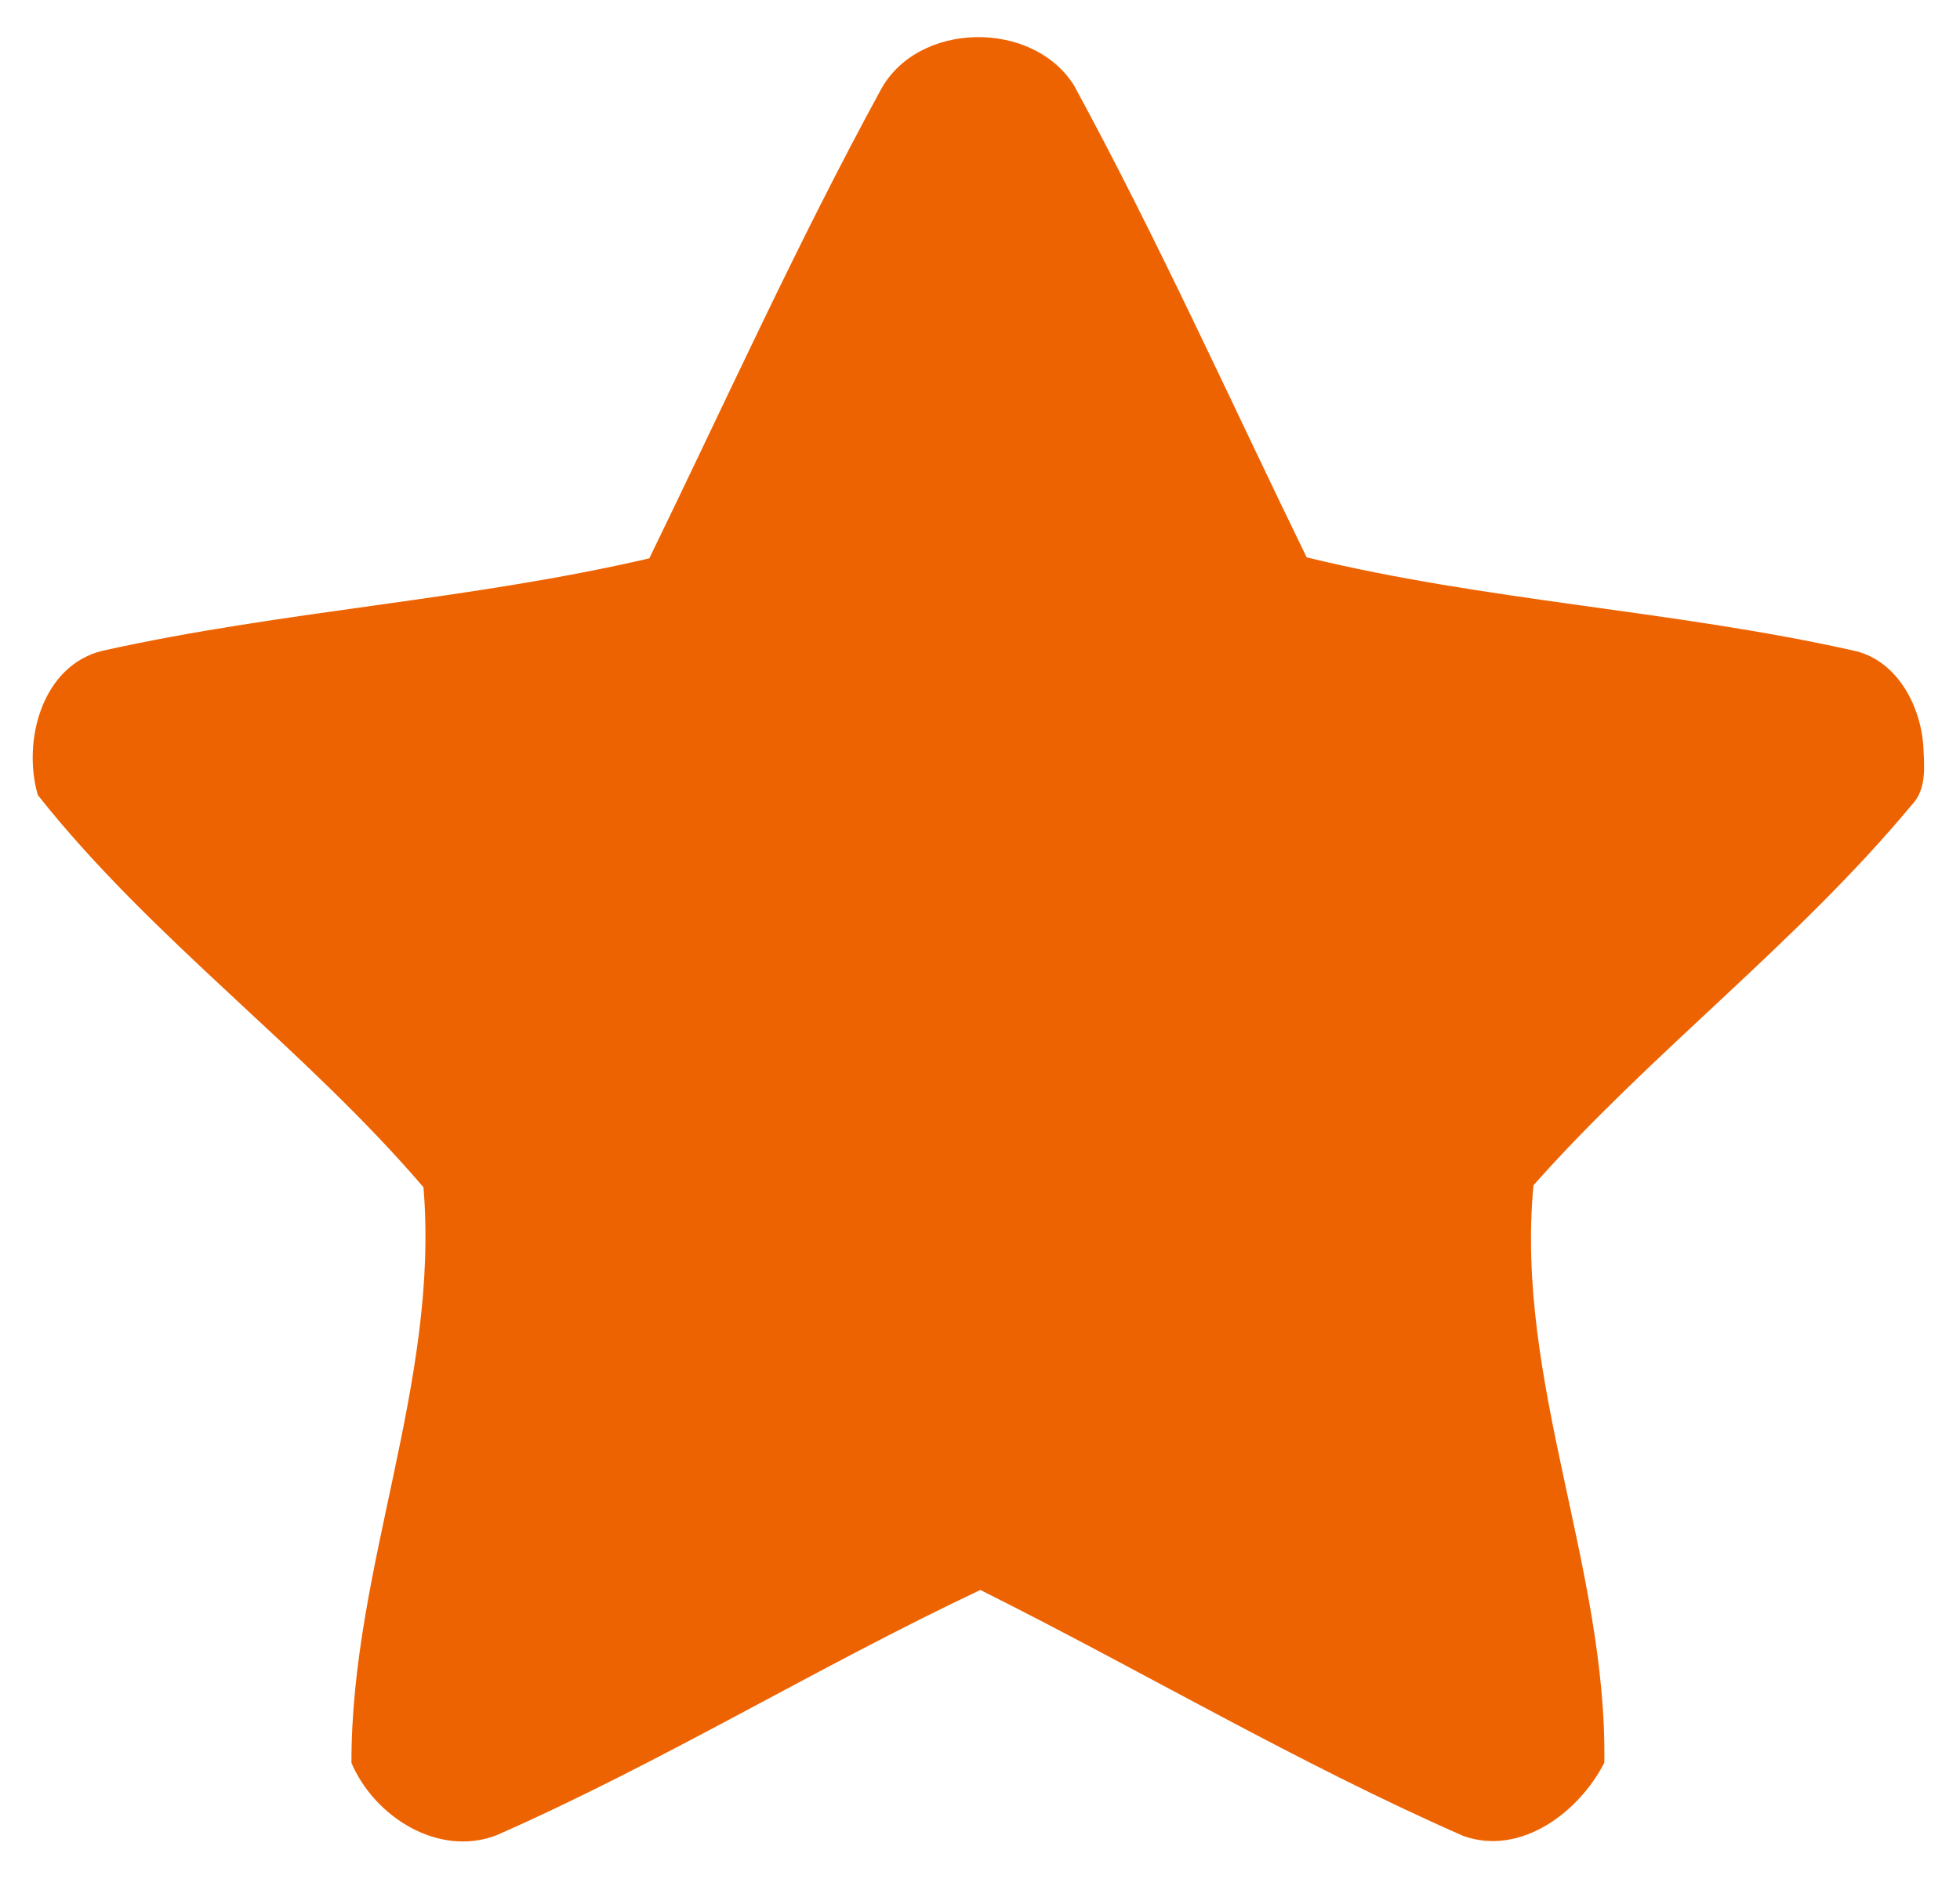 <?xml version="1.0" encoding="UTF-8" ?>
<!DOCTYPE svg PUBLIC "-//W3C//DTD SVG 1.1//EN" "http://www.w3.org/Graphics/SVG/1.1/DTD/svg11.dtd">
<svg width="218pt" height="211pt" viewBox="0 0 218 211" version="1.1" xmlns="http://www.w3.org/2000/svg">
<g id="#ee6301ff">
<path fill="#ee6301" opacity="1.00" d=" M 97.93 10.05 C 102.06 2.33 114.88 2.17 119.46 9.51 C 128.78 26.65 136.79 44.46 145.33 62.00 C 165.30 66.87 185.96 67.87 206.01 72.34 C 210.84 73.29 213.55 78.28 213.91 82.85 C 214.02 85.09 214.35 87.77 212.64 89.53 C 199.89 104.88 183.78 116.95 170.56 131.85 C 168.49 153.69 178.76 174.35 178.44 196.08 C 175.65 201.57 169.15 206.52 162.75 204.23 C 144.34 196.15 127.01 185.85 109.04 176.87 C 90.85 185.46 73.64 196.05 55.21 204.16 C 48.74 206.64 41.62 202.06 39.09 196.11 C 39.04 174.43 48.92 153.86 47.10 132.07 C 33.83 116.56 16.91 104.50 4.21 88.45 C 2.47 82.48 4.64 74.00 11.45 72.38 C 31.53 67.92 52.18 66.78 72.22 62.11 C 80.69 44.71 88.66 27.05 97.93 10.05 Z" />
</g>
</svg>
